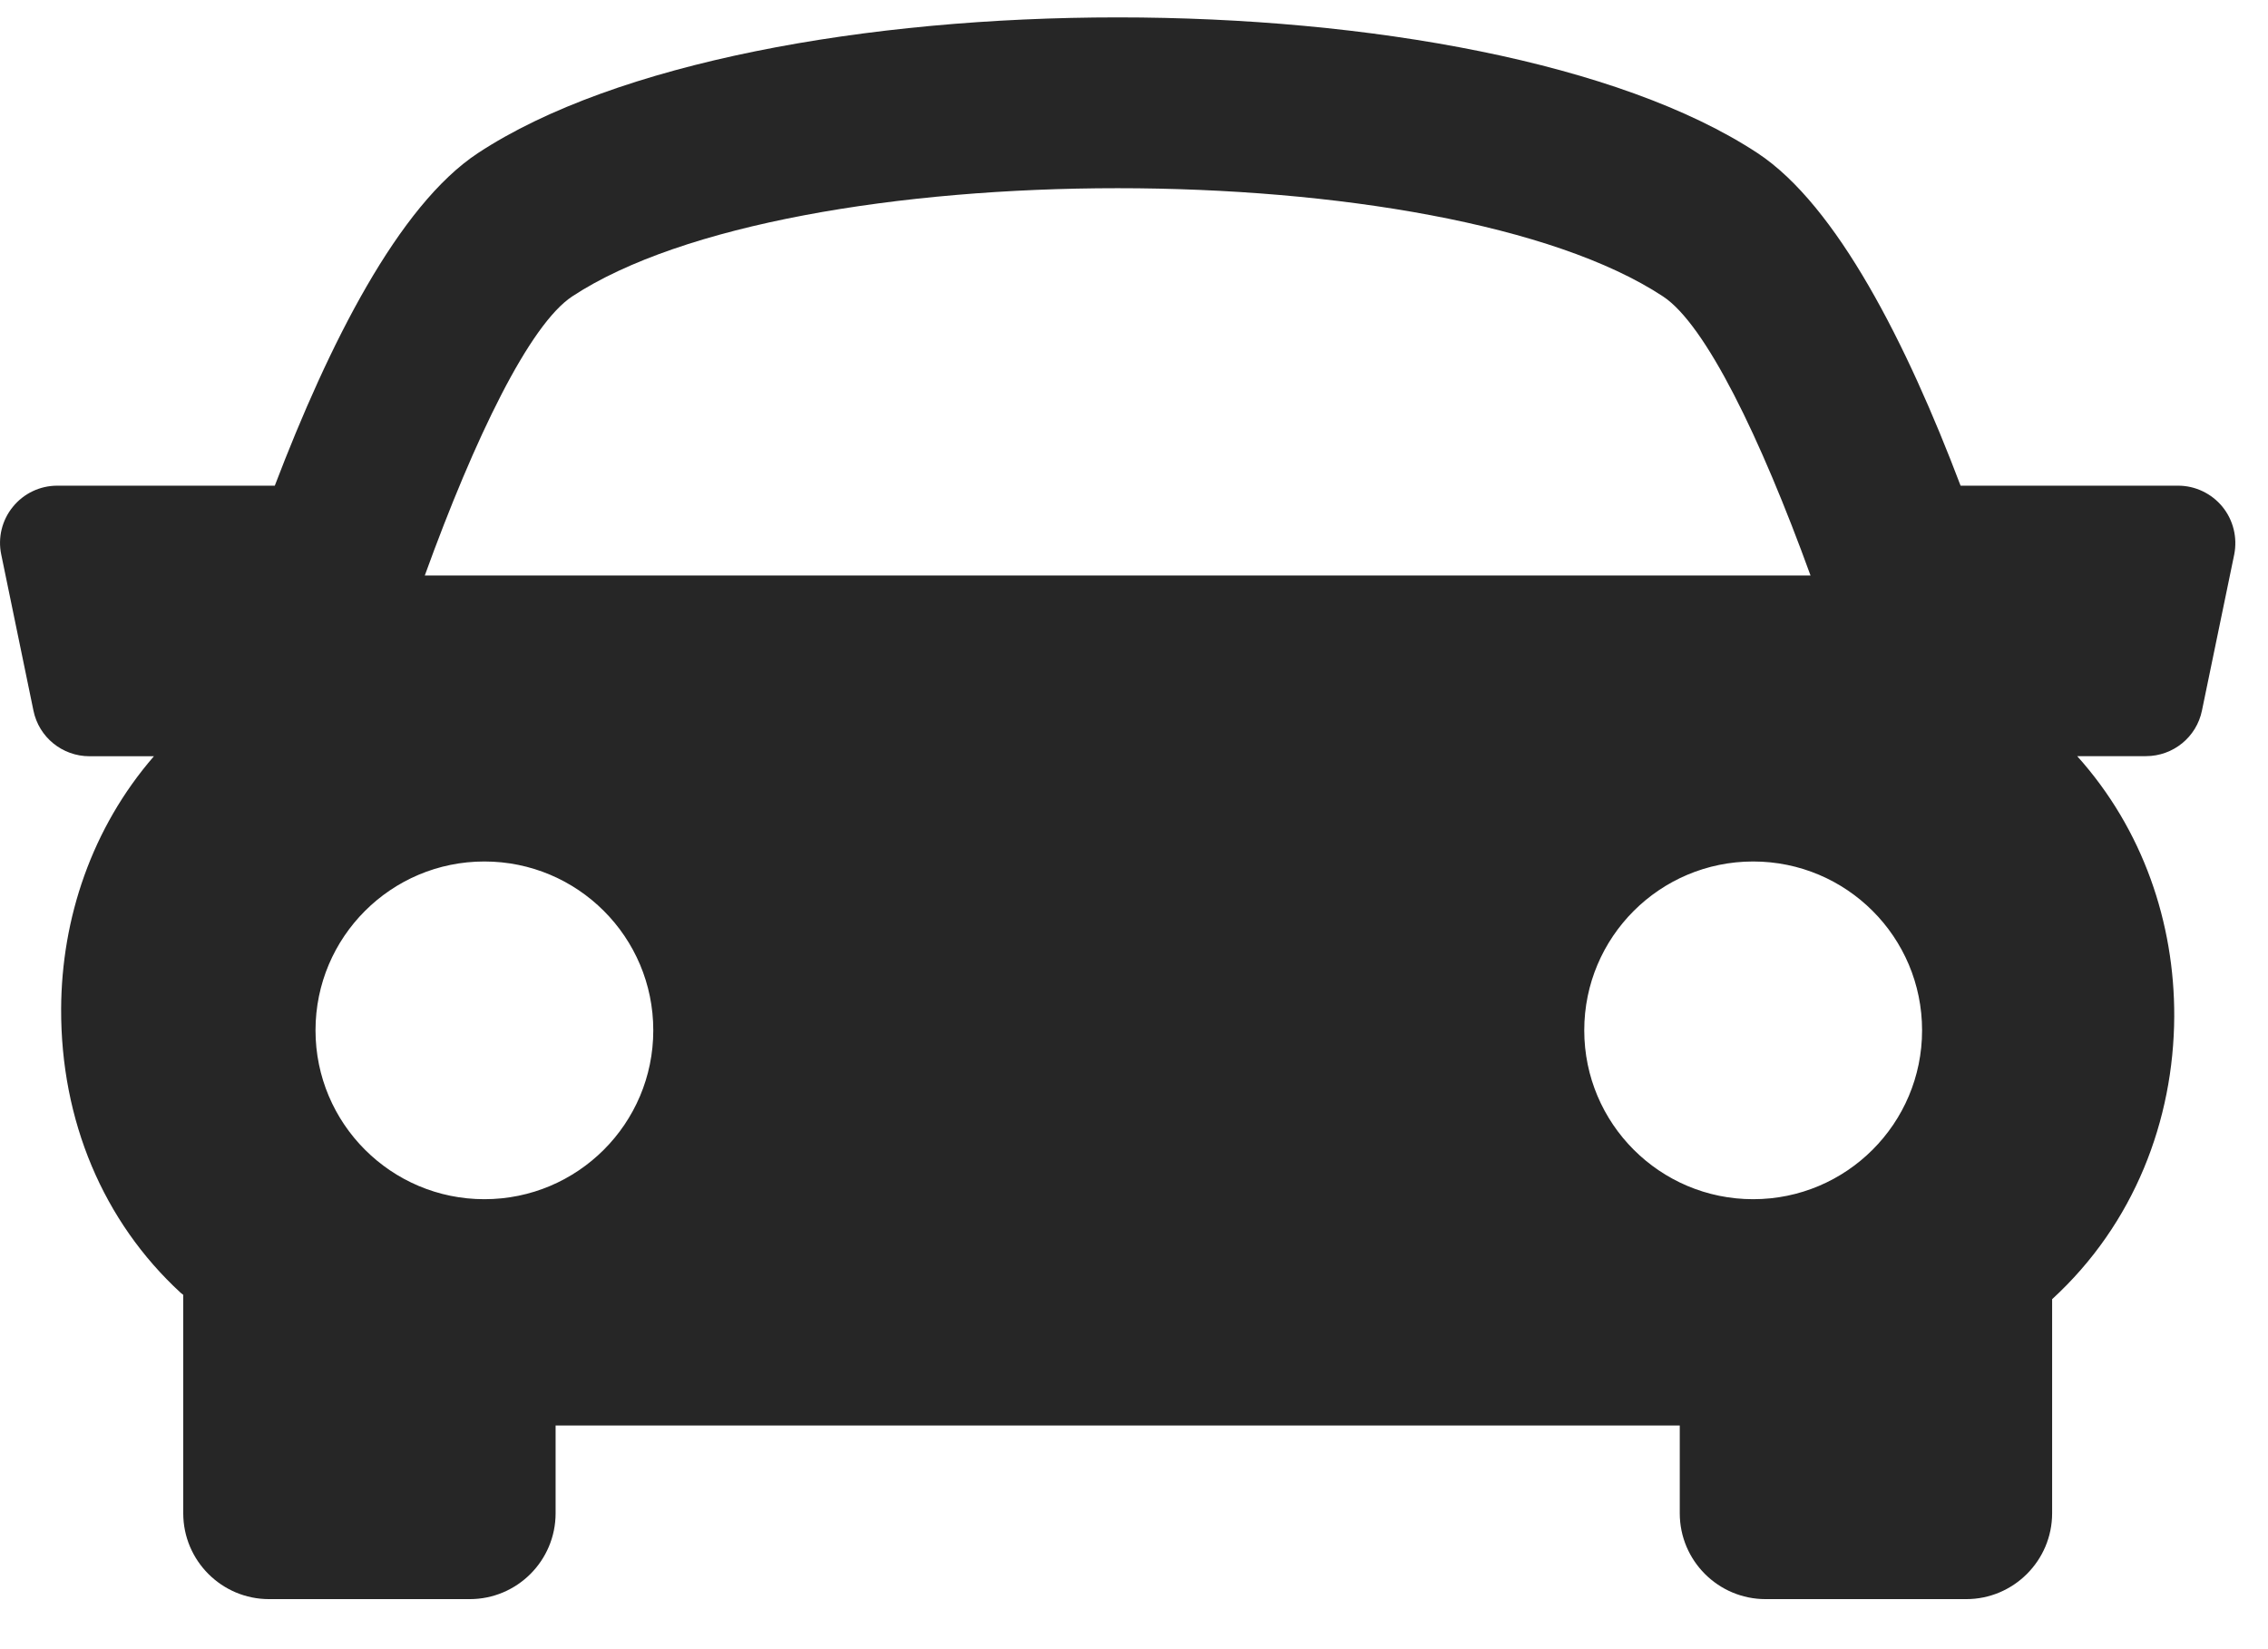 <svg width="44" height="32" viewBox="0 0 44 32" fill="none" xmlns="http://www.w3.org/2000/svg">
<g id="Group">
<g id="Group_2">
<path id="Vector" d="M43.117 9.834C42.905 9.575 42.589 9.424 42.257 9.424H38.036C36.995 6.677 35.638 3.986 34.096 2.97C28.76 -0.54 14.608 -0.54 9.273 2.97C7.73 3.987 6.378 6.682 5.331 9.424H1.111C0.775 9.424 0.46 9.575 0.25 9.834C0.039 10.092 -0.045 10.433 0.024 10.76L0.649 13.789C0.755 14.306 1.21 14.674 1.736 14.674H2.986C1.779 16.067 1.194 17.82 1.186 19.574C1.178 21.742 2.001 23.701 3.506 25.086C3.522 25.101 3.539 25.111 3.555 25.125V29.363C3.555 30.282 4.301 31.029 5.22 31.029H9.113C10.033 31.029 10.779 30.282 10.779 29.363V27.66H32.588V29.363C32.588 30.282 33.334 31.029 34.253 31.029H38.146C39.063 31.029 39.812 30.282 39.812 29.363V25.209C41.408 23.746 42.171 21.734 42.181 19.725C42.188 17.911 41.576 16.093 40.298 14.672H41.632C42.159 14.672 42.614 14.303 42.719 13.786L43.345 10.758C43.409 10.433 43.328 10.094 43.117 9.834ZM11.102 5.751C15.354 2.952 28.012 2.952 32.262 5.751C33.088 6.293 34.151 8.484 35.125 11.167H8.241C9.213 8.485 10.276 6.295 11.102 5.751ZM6.121 19.992C6.121 18.182 7.589 16.716 9.397 16.716C11.208 16.716 12.674 18.182 12.674 19.992C12.674 21.802 11.208 23.269 9.397 23.269C7.589 23.269 6.121 21.802 6.121 19.992ZM34.012 23.269C32.203 23.269 30.735 21.802 30.735 19.992C30.735 18.182 32.203 16.716 34.012 16.716C35.823 16.716 37.289 18.182 37.289 19.992C37.289 21.802 35.821 23.269 34.012 23.269Z" fill="#262626"/>
</g>
</g>
</svg>
